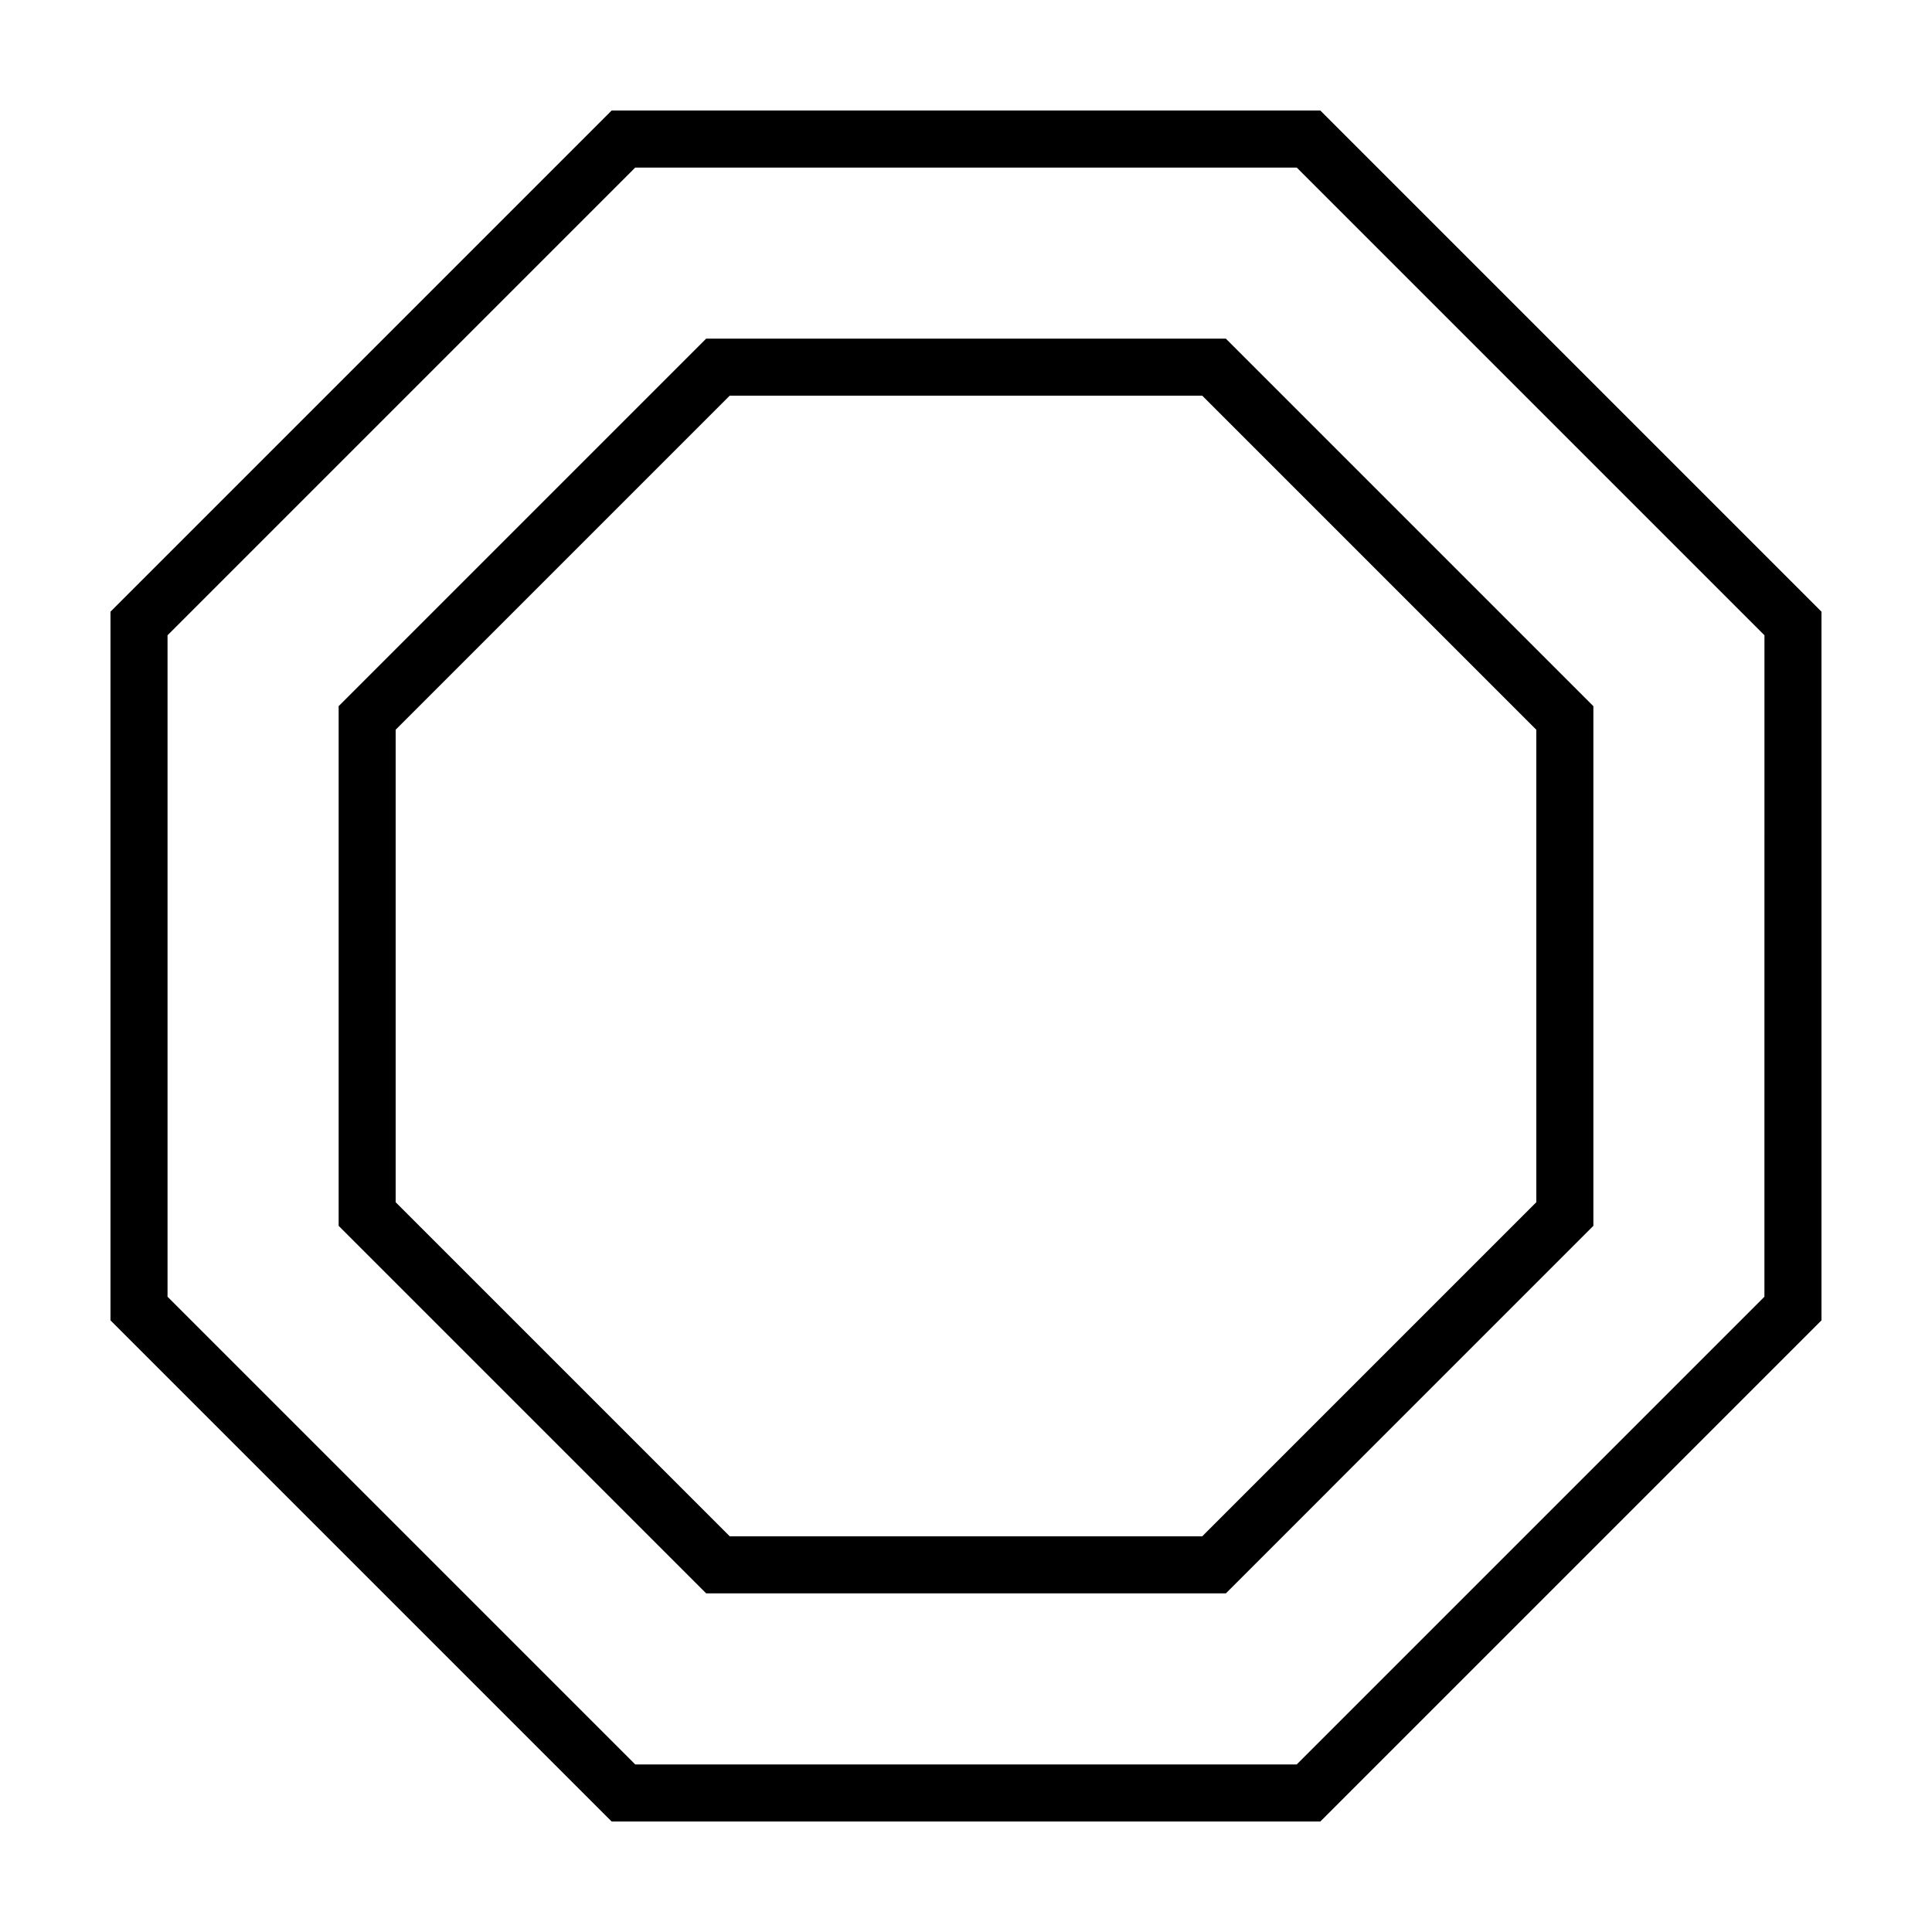 <?xml version="1.0" encoding="UTF-8"?>
<!-- Uploaded to: ICON Repo, www.iconrepo.com, Generator: ICON Repo Mixer Tools -->
<svg fill="#000000" width="800px" height="800px" version="1.1" viewBox="144 144 512 512" xmlns="http://www.w3.org/2000/svg">
 <g>
  <path d="m306.09 173.29-132.81 132.81v187.81l132.81 132.81h187.81l132.81-132.81v-187.81l-132.81-132.81zm305.5 314.36-123.95 123.95h-175.29l-123.95-123.95v-175.29l123.95-123.95h175.3l123.95 123.95z"/>
  <path d="m331.14 233.74-97.395 97.395v137.73l97.395 97.391h137.73l97.391-97.395v-137.72l-97.395-97.395zm220 228.86-88.539 88.539h-125.21l-88.539-88.539v-125.21l88.539-88.539h125.21l88.535 88.539z"/>
 </g>
</svg>